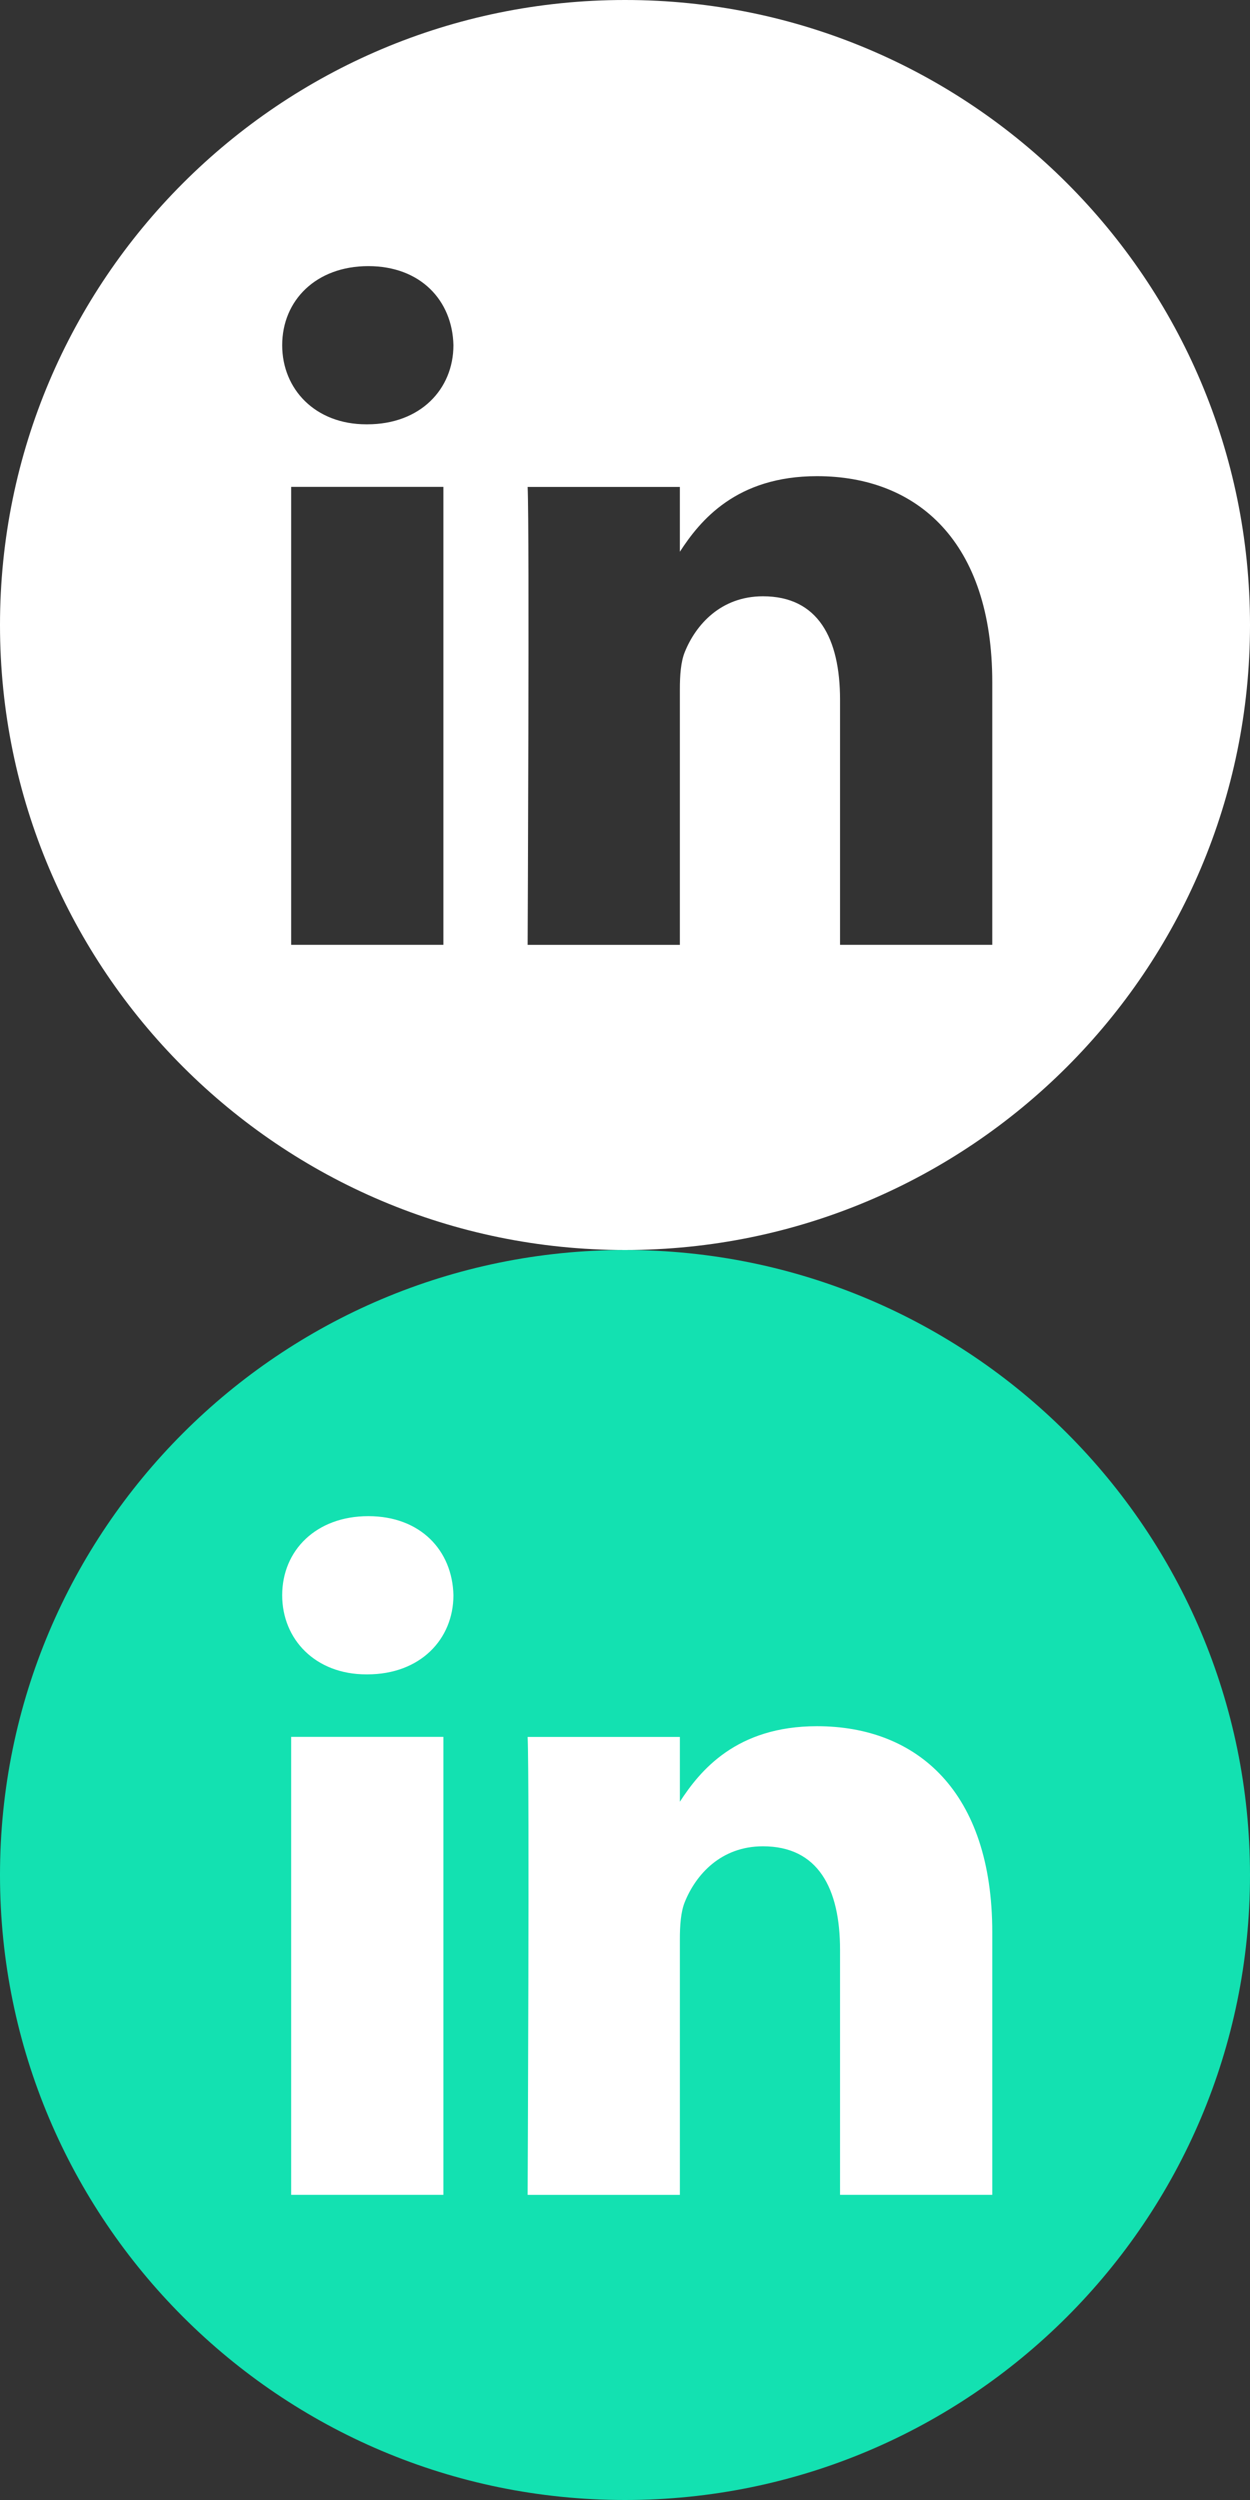 <?xml version="1.0" encoding="utf-8"?>
<!-- Generator: Adobe Illustrator 16.0.0, SVG Export Plug-In . SVG Version: 6.00 Build 0)  -->
<!DOCTYPE svg PUBLIC "-//W3C//DTD SVG 1.1//EN" "http://www.w3.org/Graphics/SVG/1.1/DTD/svg11.dtd">
<svg version="1.1" id="Layer_1" xmlns="http://www.w3.org/2000/svg" xmlns:xlink="http://www.w3.org/1999/xlink" x="0px" y="0px"
	 width="28px" height="56px" viewBox="0 0 28 56" enable-background="new 0 0 28 56" xml:space="preserve">
<rect x="0" y="0" width="28" height="56" fill="#333333" stroke="none"/>
<g>
	<g>
		<defs>
			<rect id="SVGID_1_" width="28" height="28"/>
		</defs>
		<clipPath id="SVGID_2_">
			<use xlink:href="#SVGID_1_"  overflow="visible"/>
		</clipPath>
		<path clip-path="url(#SVGID_2_)" fill="#FFFFFF" d="M14,0C6.269,0,0,6.269,0,14c0,7.73,6.269,14,14,14c7.73,0,14-6.27,14-14
			C28,6.269,21.73,0,14,0 M9.932,21.164h-3.41V10.906h3.41V21.164z M8.227,9.505H8.205c-1.144,0-1.884-0.788-1.884-1.772
			c0-1.007,0.763-1.772,1.929-1.772c1.167,0,1.884,0.766,1.907,1.772C10.156,8.718,9.416,9.505,8.227,9.505 M22.227,21.164h-3.41
			v-5.488c0-1.379-0.493-2.319-1.727-2.319c-0.941,0-1.503,0.635-1.75,1.247c-0.09,0.219-0.111,0.525-0.111,0.832v5.729h-3.41
			c0,0,0.044-9.295,0-10.258h3.41v1.452c0.453-0.699,1.264-1.693,3.072-1.693c2.243,0,3.926,1.466,3.926,4.617V21.164z"/>
	</g>
</g>
<circle fill="#FFFFFF" cx="13.813" cy="41.938" r="11.563"/>
<g>
	<g>
		<defs>
			<rect id="SVGID_3_" y="28" width="28" height="28"/>
		</defs>
		<clipPath id="SVGID_4_">
			<use xlink:href="#SVGID_3_"  overflow="visible"/>
		</clipPath>
		<path clip-path="url(#SVGID_4_)" fill="#13E1B1" d="M14,28C6.269,28,0,34.27,0,42s6.269,14,14,14c7.73,0,14-6.27,14-14
			S21.73,28,14,28 M9.932,49.164h-3.41V38.906h3.41V49.164z M8.227,37.506H8.205c-1.144,0-1.884-0.788-1.884-1.772
			c0-1.007,0.763-1.772,1.929-1.772c1.167,0,1.884,0.766,1.907,1.772C10.156,36.718,9.416,37.506,8.227,37.506 M22.227,49.164h-3.41
			v-5.488c0-1.379-0.493-2.319-1.727-2.319c-0.941,0-1.503,0.635-1.75,1.247c-0.09,0.219-0.111,0.525-0.111,0.832v5.729h-3.41
			c0,0,0.044-9.295,0-10.258h3.41v1.452c0.453-0.698,1.264-1.692,3.072-1.692c2.243,0,3.926,1.465,3.926,4.616V49.164z"/>
	</g>
</g>
</svg>
